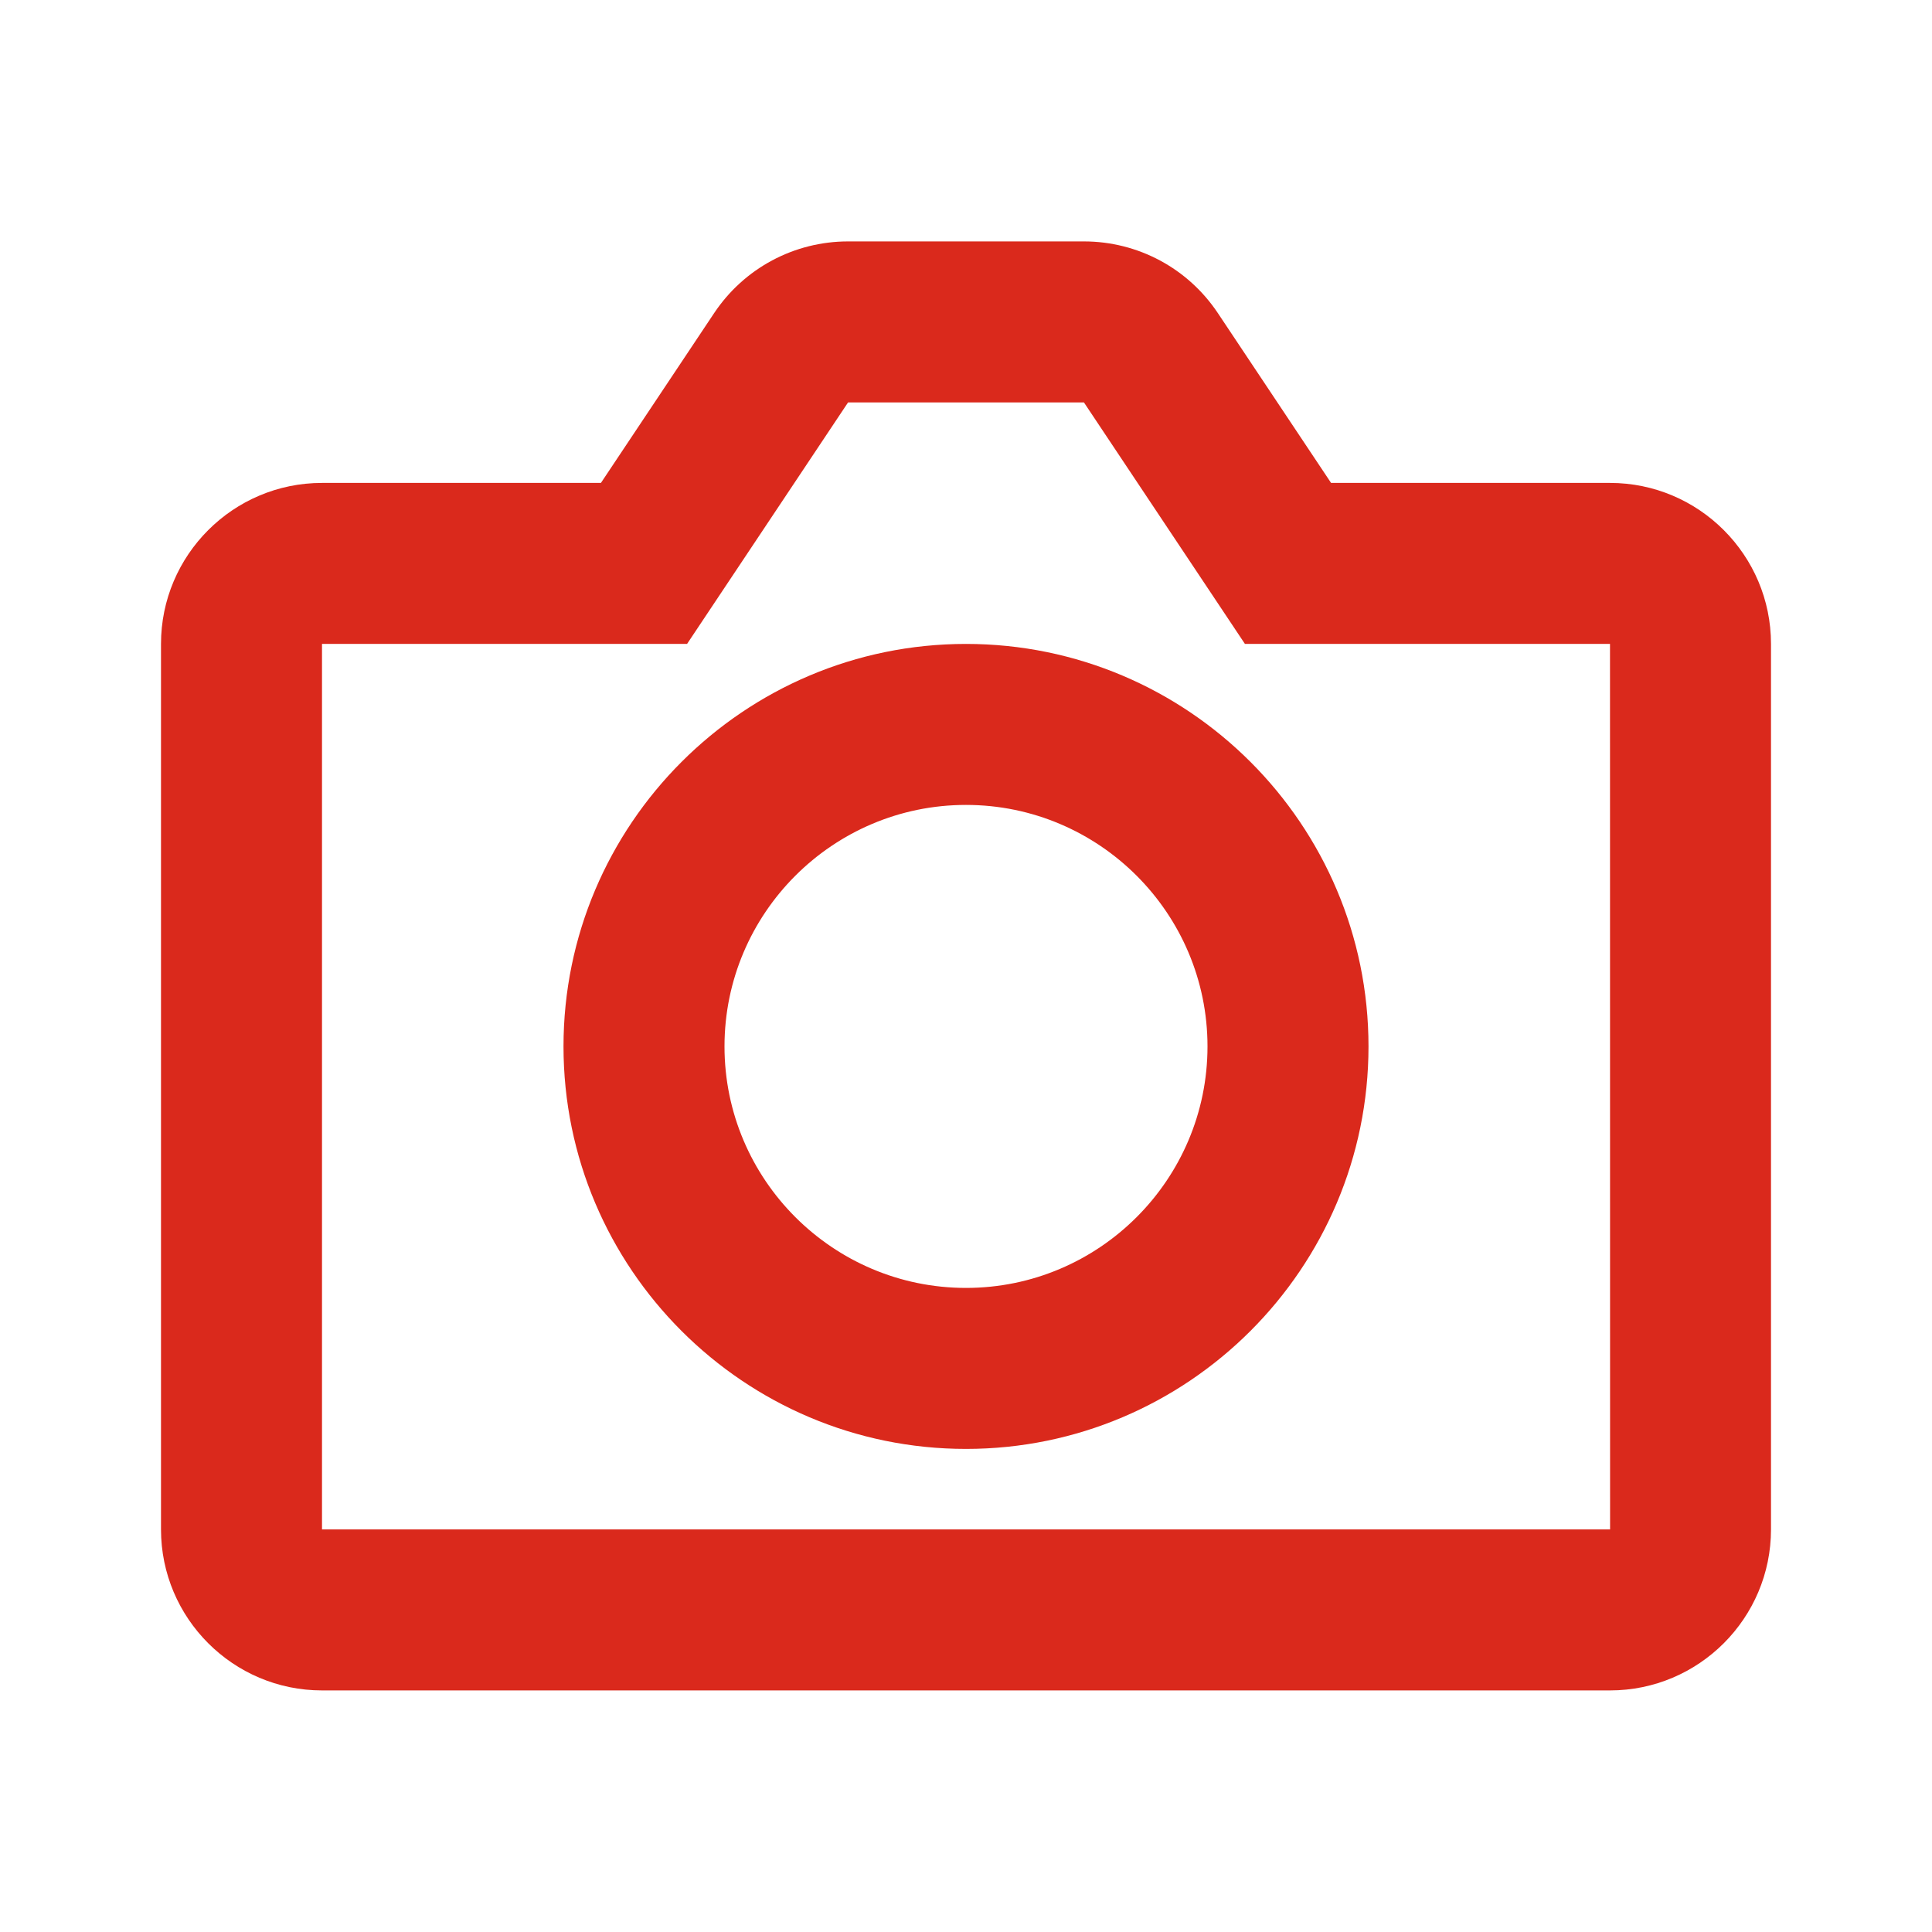 <svg width="48" height="48" viewBox="0 0 48 48" fill="none" xmlns="http://www.w3.org/2000/svg">
<path fill-rule="evenodd" clip-rule="evenodd" d="M14 25.998C14 20.484 18.486 15.998 24 15.998C29.514 15.998 34 20.482 34 25.998C34 31.514 29.514 35.998 24 35.998C18.486 35.998 14 31.514 14 25.998ZM18 25.998C18 29.306 20.692 31.998 24 31.998C27.308 31.998 30 29.306 30 25.998C30 22.69 27.308 19.998 24 19.998C20.692 19.998 18 22.69 18 25.998Z" fill="#DA291C"/>
<path fill-rule="evenodd" clip-rule="evenodd" d="M33.07 11.998H40C42.206 11.998 44 13.792 44 15.998V37.998C44 40.204 42.206 41.998 40 41.998H8C5.794 41.998 4 40.204 4 37.998V15.998C4 13.792 5.794 11.998 8 11.998H14.93L17.742 7.78C18.486 6.664 19.73 5.998 21.07 5.998H26.93C28.27 5.998 29.514 6.664 30.258 7.78L33.07 11.998ZM8 15.998V37.998H40.002L40 15.998H30.93L26.93 9.998H21.07L17.07 15.998H8Z" fill="#DA291C"/>
</svg>
